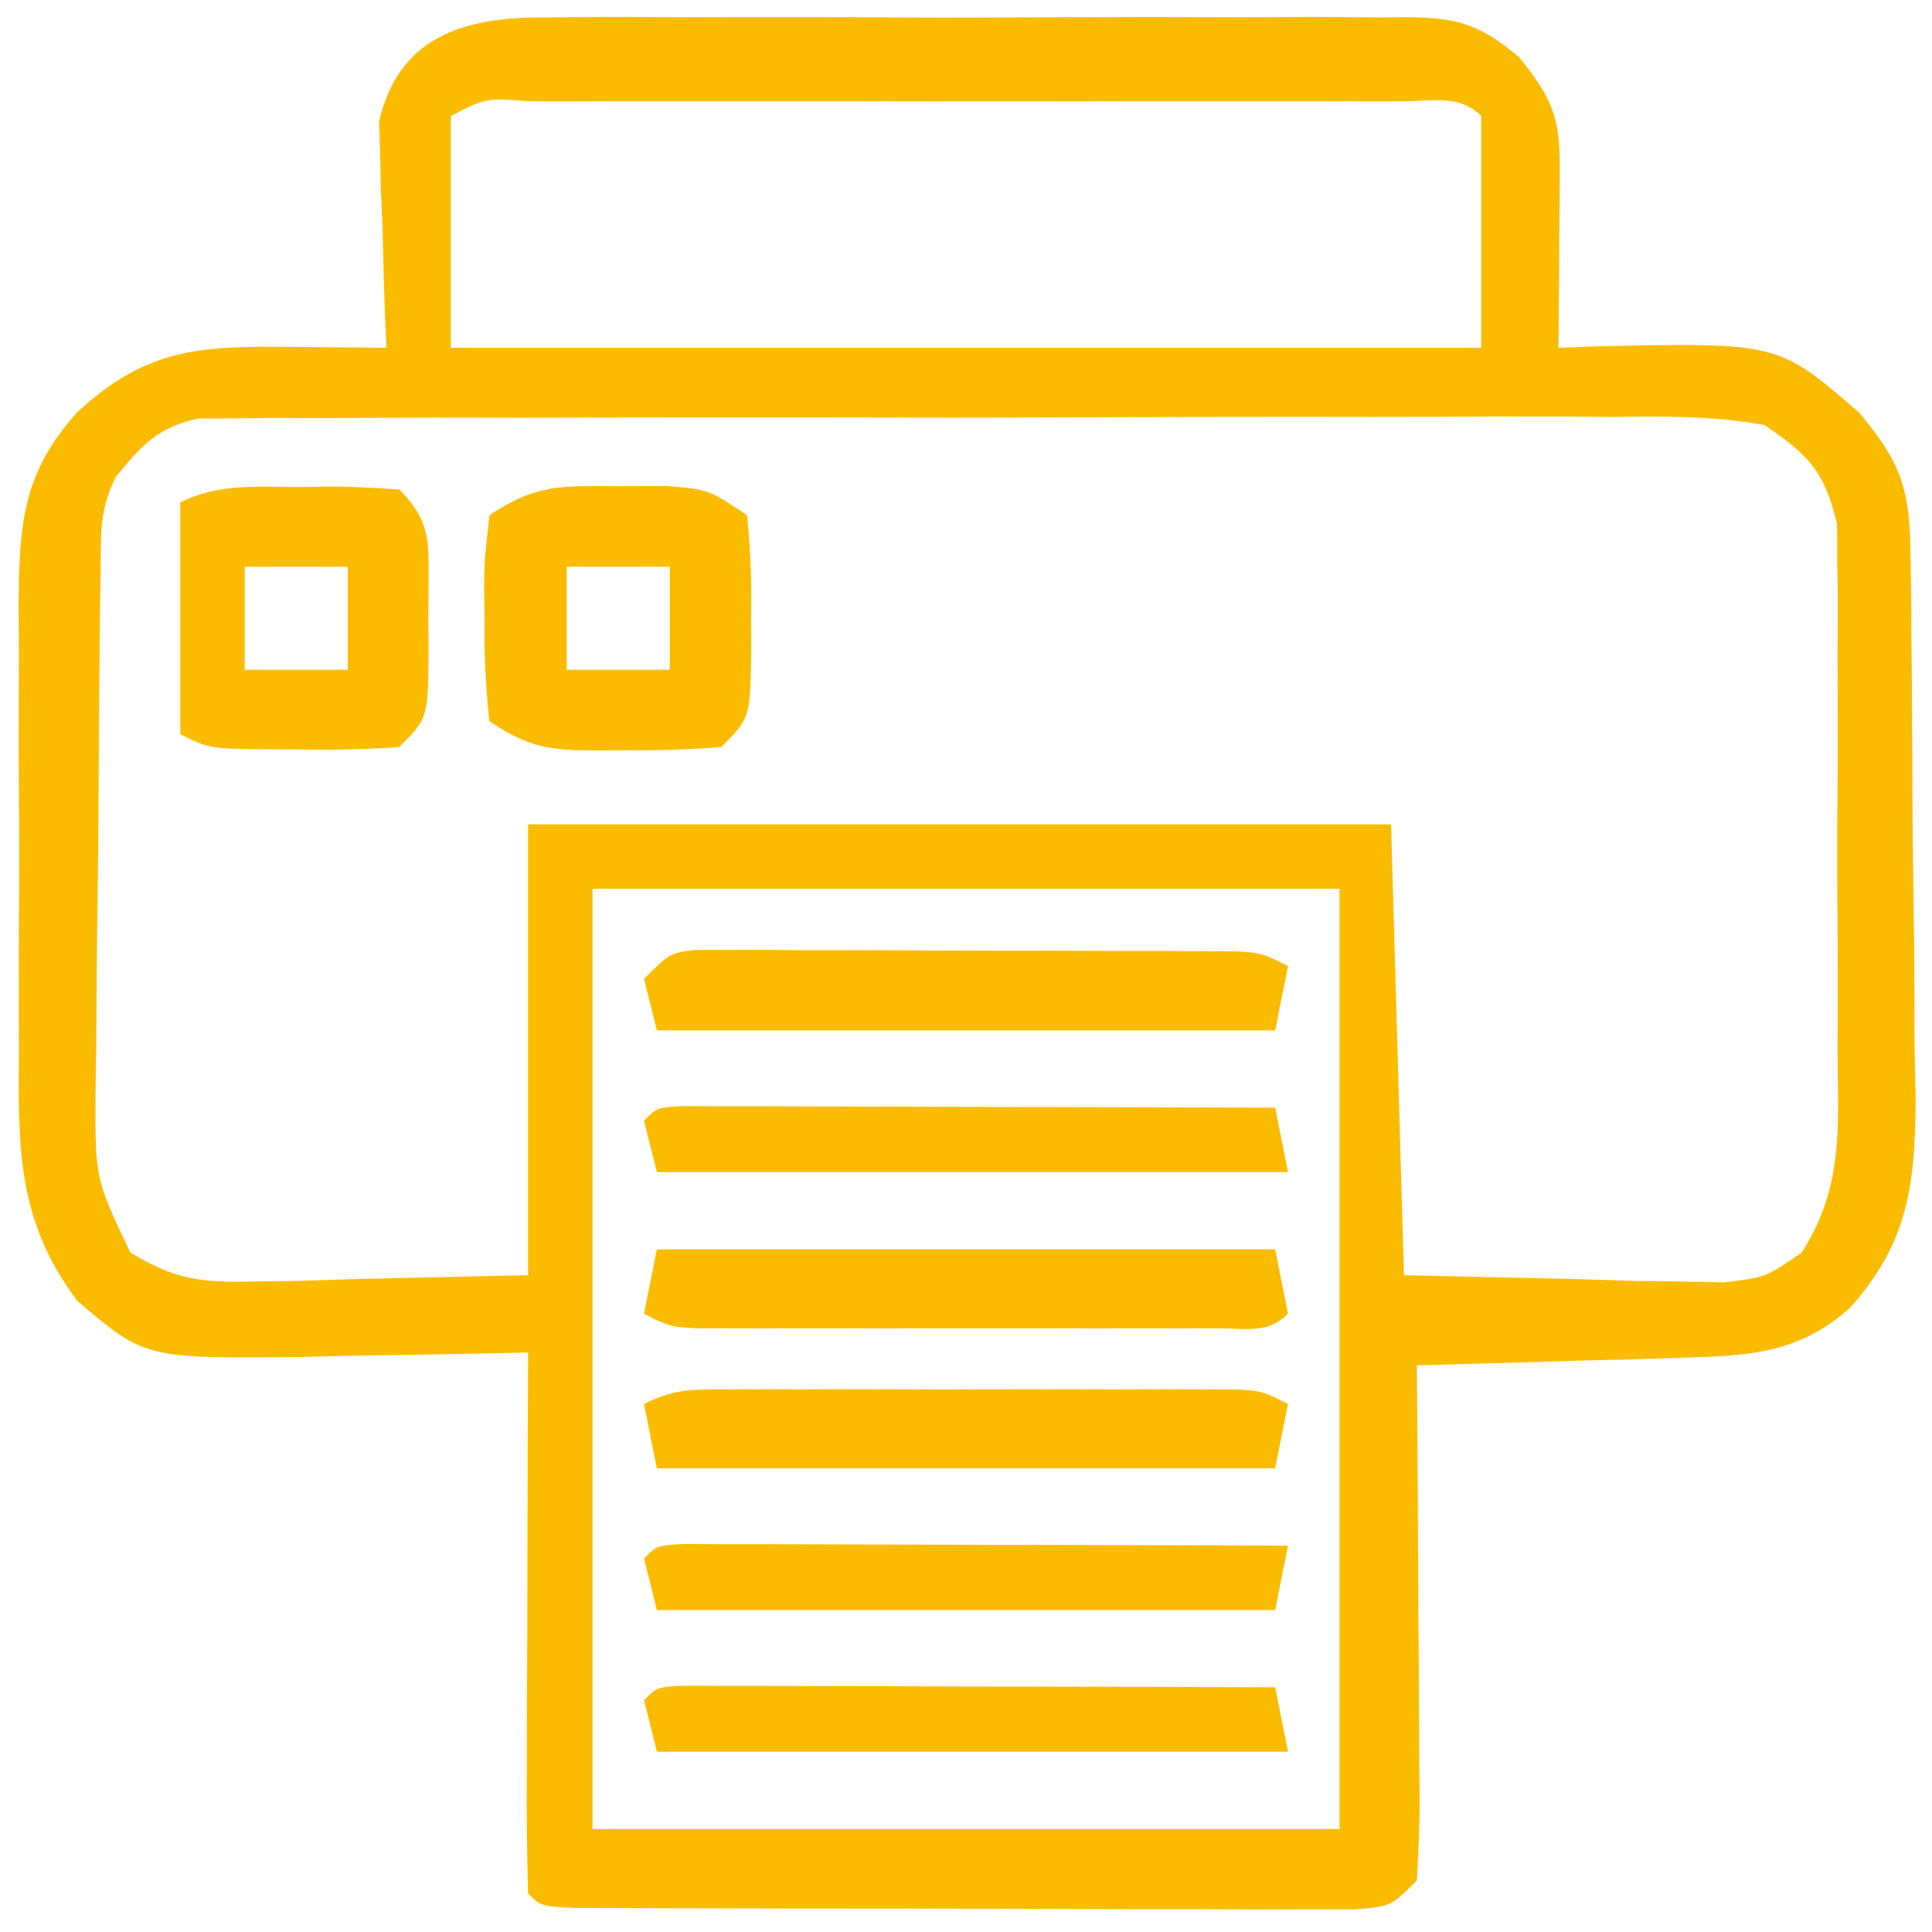 <?xml version="1.0" encoding="UTF-8"?>
<!-- Generator: https://ezgif.com/png-to-svg -->
<svg version="1.1" xmlns="http://www.w3.org/2000/svg" width="150" height="150">
<path d="M0 0 C0.77 -0.01 1.55 -0.02 2.34 -0.03 C4.89 -0.05 7.43 -0.03 9.98 -0.02 C11.75 -0.02 13.53 -0.03 15.3 -0.03 C19.02 -0.04 22.73 -0.03 26.45 -0 C31.21 0.02 35.97 0.01 40.72 -0.02 C44.39 -0.04 48.05 -0.04 51.71 -0.02 C53.47 -0.02 55.22 -0.02 56.98 -0.03 C59.43 -0.05 61.88 -0.03 64.34 0 C65.06 -0.01 65.78 -0.02 66.52 -0.03 C70.44 0.05 72.04 0.54 75.09 3.06 C77.69 6.29 78.29 7.74 78.27 11.78 C78.26 12.99 78.26 12.99 78.26 14.22 C78.24 15.48 78.24 15.48 78.23 16.77 C78.23 17.62 78.22 18.47 78.22 19.35 C78.2 21.45 78.19 23.55 78.17 25.65 C79.1 25.61 80.03 25.58 80.98 25.54 C95.22 25.23 95.22 25.23 101.48 30.65 C104.6 34.35 105.42 36.41 105.49 41.18 C105.51 42.32 105.53 43.46 105.55 44.62 C105.56 45.85 105.57 47.08 105.57 48.35 C105.59 49.61 105.6 50.87 105.61 52.18 C105.63 54.86 105.64 57.53 105.65 60.21 C105.66 63.63 105.71 67.04 105.76 70.46 C105.81 73.73 105.81 77.01 105.82 80.28 C105.85 81.5 105.87 82.72 105.9 83.97 C105.86 90.65 105.33 95.12 100.79 100.2 C96.81 103.75 92.94 103.91 87.77 104.06 C86.57 104.1 85.37 104.14 84.13 104.18 C82.88 104.21 81.64 104.24 80.36 104.27 C79.09 104.31 77.83 104.35 76.52 104.39 C73.4 104.48 70.29 104.57 67.17 104.65 C67.18 105.85 67.19 107.05 67.2 108.29 C67.24 112.73 67.26 117.18 67.28 121.63 C67.29 123.55 67.3 125.48 67.32 127.41 C67.34 130.17 67.35 132.94 67.36 135.7 C67.37 136.57 67.38 137.43 67.39 138.32 C67.39 140.43 67.29 142.54 67.17 144.65 C65.17 146.65 65.17 146.65 62.43 146.89 C61.26 146.89 60.1 146.89 58.9 146.89 C57.58 146.89 56.26 146.9 54.9 146.9 C53.46 146.89 52.01 146.89 50.57 146.88 C49.1 146.88 47.62 146.88 46.15 146.88 C43.06 146.87 39.96 146.87 36.87 146.85 C32.9 146.84 28.93 146.83 24.96 146.83 C21.92 146.83 18.87 146.83 15.83 146.82 C14.36 146.82 12.9 146.81 11.44 146.81 C9.39 146.81 7.35 146.8 5.31 146.79 C4.14 146.79 2.98 146.78 1.78 146.78 C-0.83 146.65 -0.83 146.65 -1.83 145.65 C-1.92 142.54 -1.95 139.46 -1.93 136.36 C-1.93 135.43 -1.93 134.5 -1.93 133.54 C-1.92 130.56 -1.91 127.57 -1.89 124.58 C-1.89 122.57 -1.88 120.55 -1.88 118.53 C-1.87 113.57 -1.85 108.61 -1.83 103.65 C-2.64 103.67 -3.46 103.69 -4.29 103.71 C-7.99 103.79 -11.69 103.85 -15.39 103.9 C-16.67 103.93 -17.95 103.96 -19.26 104 C-31.57 104.13 -31.57 104.13 -36.83 99.65 C-41.57 93.34 -41.42 87.63 -41.36 79.92 C-41.37 78.71 -41.37 77.49 -41.37 76.23 C-41.38 73.66 -41.37 71.09 -41.35 68.52 C-41.33 64.59 -41.35 60.67 -41.38 56.74 C-41.38 54.24 -41.37 51.74 -41.36 49.24 C-41.37 48.06 -41.38 46.89 -41.39 45.69 C-41.32 39.37 -41.13 35.42 -36.83 30.65 C-31.42 25.64 -27.24 25.5 -20.08 25.58 C-19.38 25.59 -18.69 25.59 -17.97 25.6 C-16.26 25.61 -14.54 25.63 -12.83 25.65 C-12.86 25.07 -12.88 24.49 -12.91 23.89 C-13.02 21.25 -13.08 18.6 -13.14 15.96 C-13.19 15.05 -13.23 14.14 -13.27 13.2 C-13.29 12.31 -13.3 11.42 -13.32 10.51 C-13.35 9.7 -13.37 8.89 -13.4 8.05 C-11.76 1.12 -6.28 -0.09 0 0 Z M-7.83 7.65 C-7.83 13.59 -7.83 19.53 -7.83 25.65 C18.57 25.65 44.97 25.65 72.17 25.65 C72.17 19.71 72.17 13.77 72.17 7.65 C70.47 5.95 68.37 6.52 66.1 6.51 C65.38 6.51 64.66 6.52 63.91 6.52 C63.15 6.52 62.39 6.51 61.61 6.51 C59.09 6.51 56.57 6.51 54.04 6.51 C52.3 6.51 50.55 6.51 48.81 6.51 C45.15 6.51 41.48 6.51 37.82 6.52 C33.12 6.52 28.41 6.52 23.71 6.51 C20.1 6.51 16.5 6.51 12.89 6.51 C11.16 6.51 9.42 6.51 7.69 6.51 C5.27 6.51 2.85 6.51 0.43 6.52 C-0.3 6.52 -1.02 6.51 -1.77 6.51 C-5.08 6.24 -5.08 6.24 -7.83 7.65 Z M-33.83 35.65 C-35.1 38.18 -34.99 40 -35.02 42.84 C-35.04 43.93 -35.06 45.01 -35.07 46.13 C-35.12 51.09 -35.16 56.06 -35.18 61.02 C-35.2 63.64 -35.23 66.26 -35.26 68.88 C-35.32 72.65 -35.34 76.42 -35.36 80.2 C-35.38 81.37 -35.4 82.54 -35.42 83.75 C-35.43 90.19 -35.43 90.19 -32.71 95.89 C-29.24 98 -27.26 98.23 -23.22 98.14 C-21.53 98.12 -21.53 98.12 -19.81 98.1 C-18.4 98.05 -16.98 98.01 -15.52 97.96 C-11 97.86 -6.49 97.75 -1.83 97.65 C-1.83 86.1 -1.83 74.55 -1.83 62.65 C20.28 62.65 42.39 62.65 65.17 62.65 C65.5 74.2 65.83 85.75 66.17 97.65 C72.94 97.8 72.94 97.8 79.86 97.96 C81.98 98.03 81.98 98.03 84.15 98.1 C85.27 98.11 86.4 98.12 87.55 98.14 C88.7 98.16 89.85 98.19 91.03 98.21 C94.26 97.82 94.26 97.82 97.04 95.9 C100.34 90.85 99.88 86 99.83 80.08 C99.84 78.86 99.84 77.64 99.85 76.38 C99.85 73.79 99.84 71.2 99.82 68.62 C99.79 64.66 99.82 60.71 99.85 56.75 C99.85 54.24 99.84 51.72 99.83 49.21 C99.84 48.03 99.85 46.84 99.86 45.62 C99.85 44.52 99.83 43.41 99.81 42.28 C99.81 41.31 99.81 40.34 99.8 39.34 C98.85 35.29 97.62 34 94.17 31.65 C90.21 30.91 86.3 30.97 82.28 31.02 C81.08 31.01 79.87 31 78.63 30.99 C75.34 30.98 72.05 30.99 68.75 31.01 C65.3 31.02 61.85 31.02 58.41 31.01 C52.61 31.01 46.82 31.02 41.03 31.05 C34.34 31.08 27.65 31.08 20.95 31.06 C14.51 31.05 8.07 31.06 1.62 31.07 C-1.12 31.08 -3.86 31.08 -6.6 31.07 C-10.42 31.06 -14.25 31.09 -18.07 31.11 C-19.21 31.11 -20.35 31.1 -21.52 31.09 C-22.56 31.11 -23.6 31.12 -24.68 31.13 C-25.58 31.14 -26.49 31.14 -27.42 31.14 C-30.59 31.81 -31.79 33.19 -33.83 35.65 Z M3.17 67.65 C3.17 91.74 3.17 115.83 3.17 140.65 C22.31 140.65 41.45 140.65 61.17 140.65 C61.17 116.56 61.17 92.47 61.17 67.65 C42.03 67.65 22.89 67.65 3.17 67.65 Z " fill="#FBBC00" transform="translate(42.832,1.353)"/>
<path d="M0 0 C1.86 -0.01 1.86 -0.01 3.75 -0.02 C7 0.25 7 0.25 10 2.25 C10.28 5.01 10.37 7.5 10.31 10.25 C10.32 11.36 10.32 11.36 10.32 12.48 C10.27 17.98 10.27 17.98 8 20.25 C5.48 20.45 3.08 20.53 0.56 20.5 C-0.12 20.51 -0.8 20.52 -1.5 20.52 C-5.21 20.51 -6.84 20.36 -10 18.25 C-10.3 15.49 -10.42 13.01 -10.38 10.25 C-10.39 9.51 -10.4 8.78 -10.41 8.02 C-10.4 5.88 -10.4 5.88 -10 2.25 C-6.32 -0.2 -4.38 -0.02 0 0 Z M-4 6.25 C-4 8.89 -4 11.53 -4 14.25 C-1.36 14.25 1.28 14.25 4 14.25 C4 11.61 4 8.97 4 6.25 C1.36 6.25 -1.28 6.25 -4 6.25 Z " fill="#FBBC00" transform="translate(48,37.75)"/>
<path d="M0 0 C0.69 -0.01 1.38 -0.02 2.09 -0.04 C3.89 -0.04 5.7 0.07 7.5 0.19 C10.06 2.75 9.76 4.46 9.77 7.95 C9.77 8.69 9.76 9.43 9.75 10.19 C9.76 10.92 9.77 11.66 9.77 12.42 C9.75 17.93 9.75 17.93 7.5 20.19 C4.96 20.36 2.54 20.42 0 20.38 C-0.69 20.37 -1.38 20.37 -2.09 20.37 C-7.22 20.33 -7.22 20.33 -9.5 19.19 C-9.5 13.25 -9.5 7.31 -9.5 1.19 C-6.47 -0.33 -3.32 0 0 0 Z M-4.5 6.19 C-4.5 8.83 -4.5 11.47 -4.5 14.19 C-1.86 14.19 0.78 14.19 3.5 14.19 C3.5 11.55 3.5 8.91 3.5 6.19 C0.86 6.19 -1.78 6.19 -4.5 6.19 Z " fill="#FBBC00" transform="translate(23.5,37.812)"/>
<path d="M0 0 C15.84 0 31.68 0 48 0 C48.5 2.47 48.5 2.47 49 5 C47.42 6.58 45.8 6.13 43.6 6.13 C42.67 6.13 41.73 6.14 40.77 6.14 C39.76 6.14 38.74 6.13 37.69 6.13 C36.14 6.13 36.14 6.13 34.55 6.14 C32.35 6.14 30.15 6.13 27.95 6.13 C24.58 6.13 21.21 6.13 17.83 6.14 C15.7 6.14 13.57 6.13 11.44 6.13 C10.43 6.13 9.41 6.14 8.37 6.14 C7.43 6.14 6.49 6.13 5.53 6.13 C4.7 6.13 3.87 6.13 3.02 6.13 C1 6 1 6 -1 5 C-0.67 3.35 -0.34 1.7 0 0 Z " fill="#FBBC00" transform="translate(51,97)"/>
<path d="M0 0 C0.91 -0 1.83 -0.01 2.77 -0.01 C3.76 -0.01 4.75 -0.01 5.77 -0 C7.29 -0 7.29 -0 8.84 -0.01 C10.99 -0.01 13.13 -0.01 15.28 -0 C18.57 0 21.86 -0 25.15 -0.01 C27.23 -0.01 29.31 -0.01 31.39 -0 C32.38 -0.01 33.37 -0.01 34.39 -0.01 C35.31 -0.01 36.22 -0 37.16 0 C37.97 0 38.78 0 39.61 0 C41.58 0.13 41.58 0.13 43.58 1.13 C43.25 2.78 42.92 4.43 42.58 6.13 C26.74 6.13 10.9 6.13 -5.42 6.13 C-5.75 4.48 -6.08 2.83 -6.42 1.13 C-4.06 -0.05 -2.63 0 0 0 Z " fill="#FBBC00" transform="translate(56.418,107.871)"/>
<path d="M0 0 C0.81 0 1.61 0 2.44 0 C3.36 0 4.27 -0 5.22 -0.01 C6.2 0 7.19 0.01 8.21 0.02 C9.73 0.02 9.73 0.02 11.29 0.02 C13.43 0.02 15.58 0.03 17.72 0.04 C21.01 0.06 24.3 0.06 27.6 0.06 C29.68 0.07 31.76 0.07 33.84 0.08 C34.83 0.08 35.82 0.08 36.84 0.08 C37.75 0.09 38.67 0.1 39.61 0.1 C40.82 0.11 40.82 0.11 42.05 0.11 C44.03 0.25 44.03 0.25 46.03 1.25 C45.7 2.9 45.37 4.55 45.03 6.25 C29.19 6.25 13.35 6.25 -2.97 6.25 C-3.3 4.93 -3.63 3.61 -3.97 2.25 C-1.97 0.25 -1.97 0.25 0 0 Z " fill="#FBBC00" transform="translate(53.973,73.753)"/>
<path d="M0 0 C0.85 0 1.7 0 2.58 0.01 C4.02 0.01 4.02 0.01 5.49 0.01 C7.06 0.01 7.06 0.01 8.66 0.02 C9.72 0.02 10.78 0.03 11.88 0.03 C15.29 0.03 18.71 0.05 22.12 0.06 C24.43 0.06 26.74 0.07 29.04 0.07 C34.72 0.08 40.39 0.1 46.06 0.12 C46.55 2.6 46.55 2.6 47.06 5.12 C30.89 5.12 14.72 5.12 -1.94 5.12 C-2.27 3.8 -2.6 2.48 -2.94 1.12 C-1.94 0.12 -1.94 0.12 0 0 Z " fill="#FBBC00" transform="translate(52.943,130.88)"/>
<path d="M0 0 C0.87 0 1.74 0 2.63 0.01 C3.61 0.01 4.59 0.01 5.6 0.01 C6.67 0.01 7.74 0.02 8.84 0.02 C9.92 0.02 11.01 0.03 12.13 0.03 C15.61 0.03 19.1 0.05 22.58 0.06 C24.94 0.06 27.29 0.07 29.65 0.07 C35.44 0.08 41.23 0.1 47.02 0.12 C46.69 1.77 46.36 3.42 46.02 5.12 C30.18 5.12 14.34 5.12 -1.98 5.12 C-2.31 3.8 -2.64 2.48 -2.98 1.12 C-1.98 0.12 -1.98 0.12 0 0 Z " fill="#FBBC00" transform="translate(52.98,119.88)"/>
<path d="M0 0 C0.85 0 1.7 0 2.58 0.01 C4.02 0.01 4.02 0.01 5.49 0.01 C7.06 0.01 7.06 0.01 8.66 0.02 C9.72 0.02 10.78 0.03 11.88 0.03 C15.29 0.03 18.71 0.05 22.12 0.06 C24.43 0.06 26.74 0.07 29.04 0.07 C34.72 0.08 40.39 0.1 46.06 0.12 C46.55 2.6 46.55 2.6 47.06 5.12 C30.89 5.12 14.72 5.12 -1.94 5.12 C-2.27 3.8 -2.6 2.48 -2.94 1.12 C-1.94 0.12 -1.94 0.12 0 0 Z " fill="#FBBC00" transform="translate(52.943,85.88)"/>
</svg>
